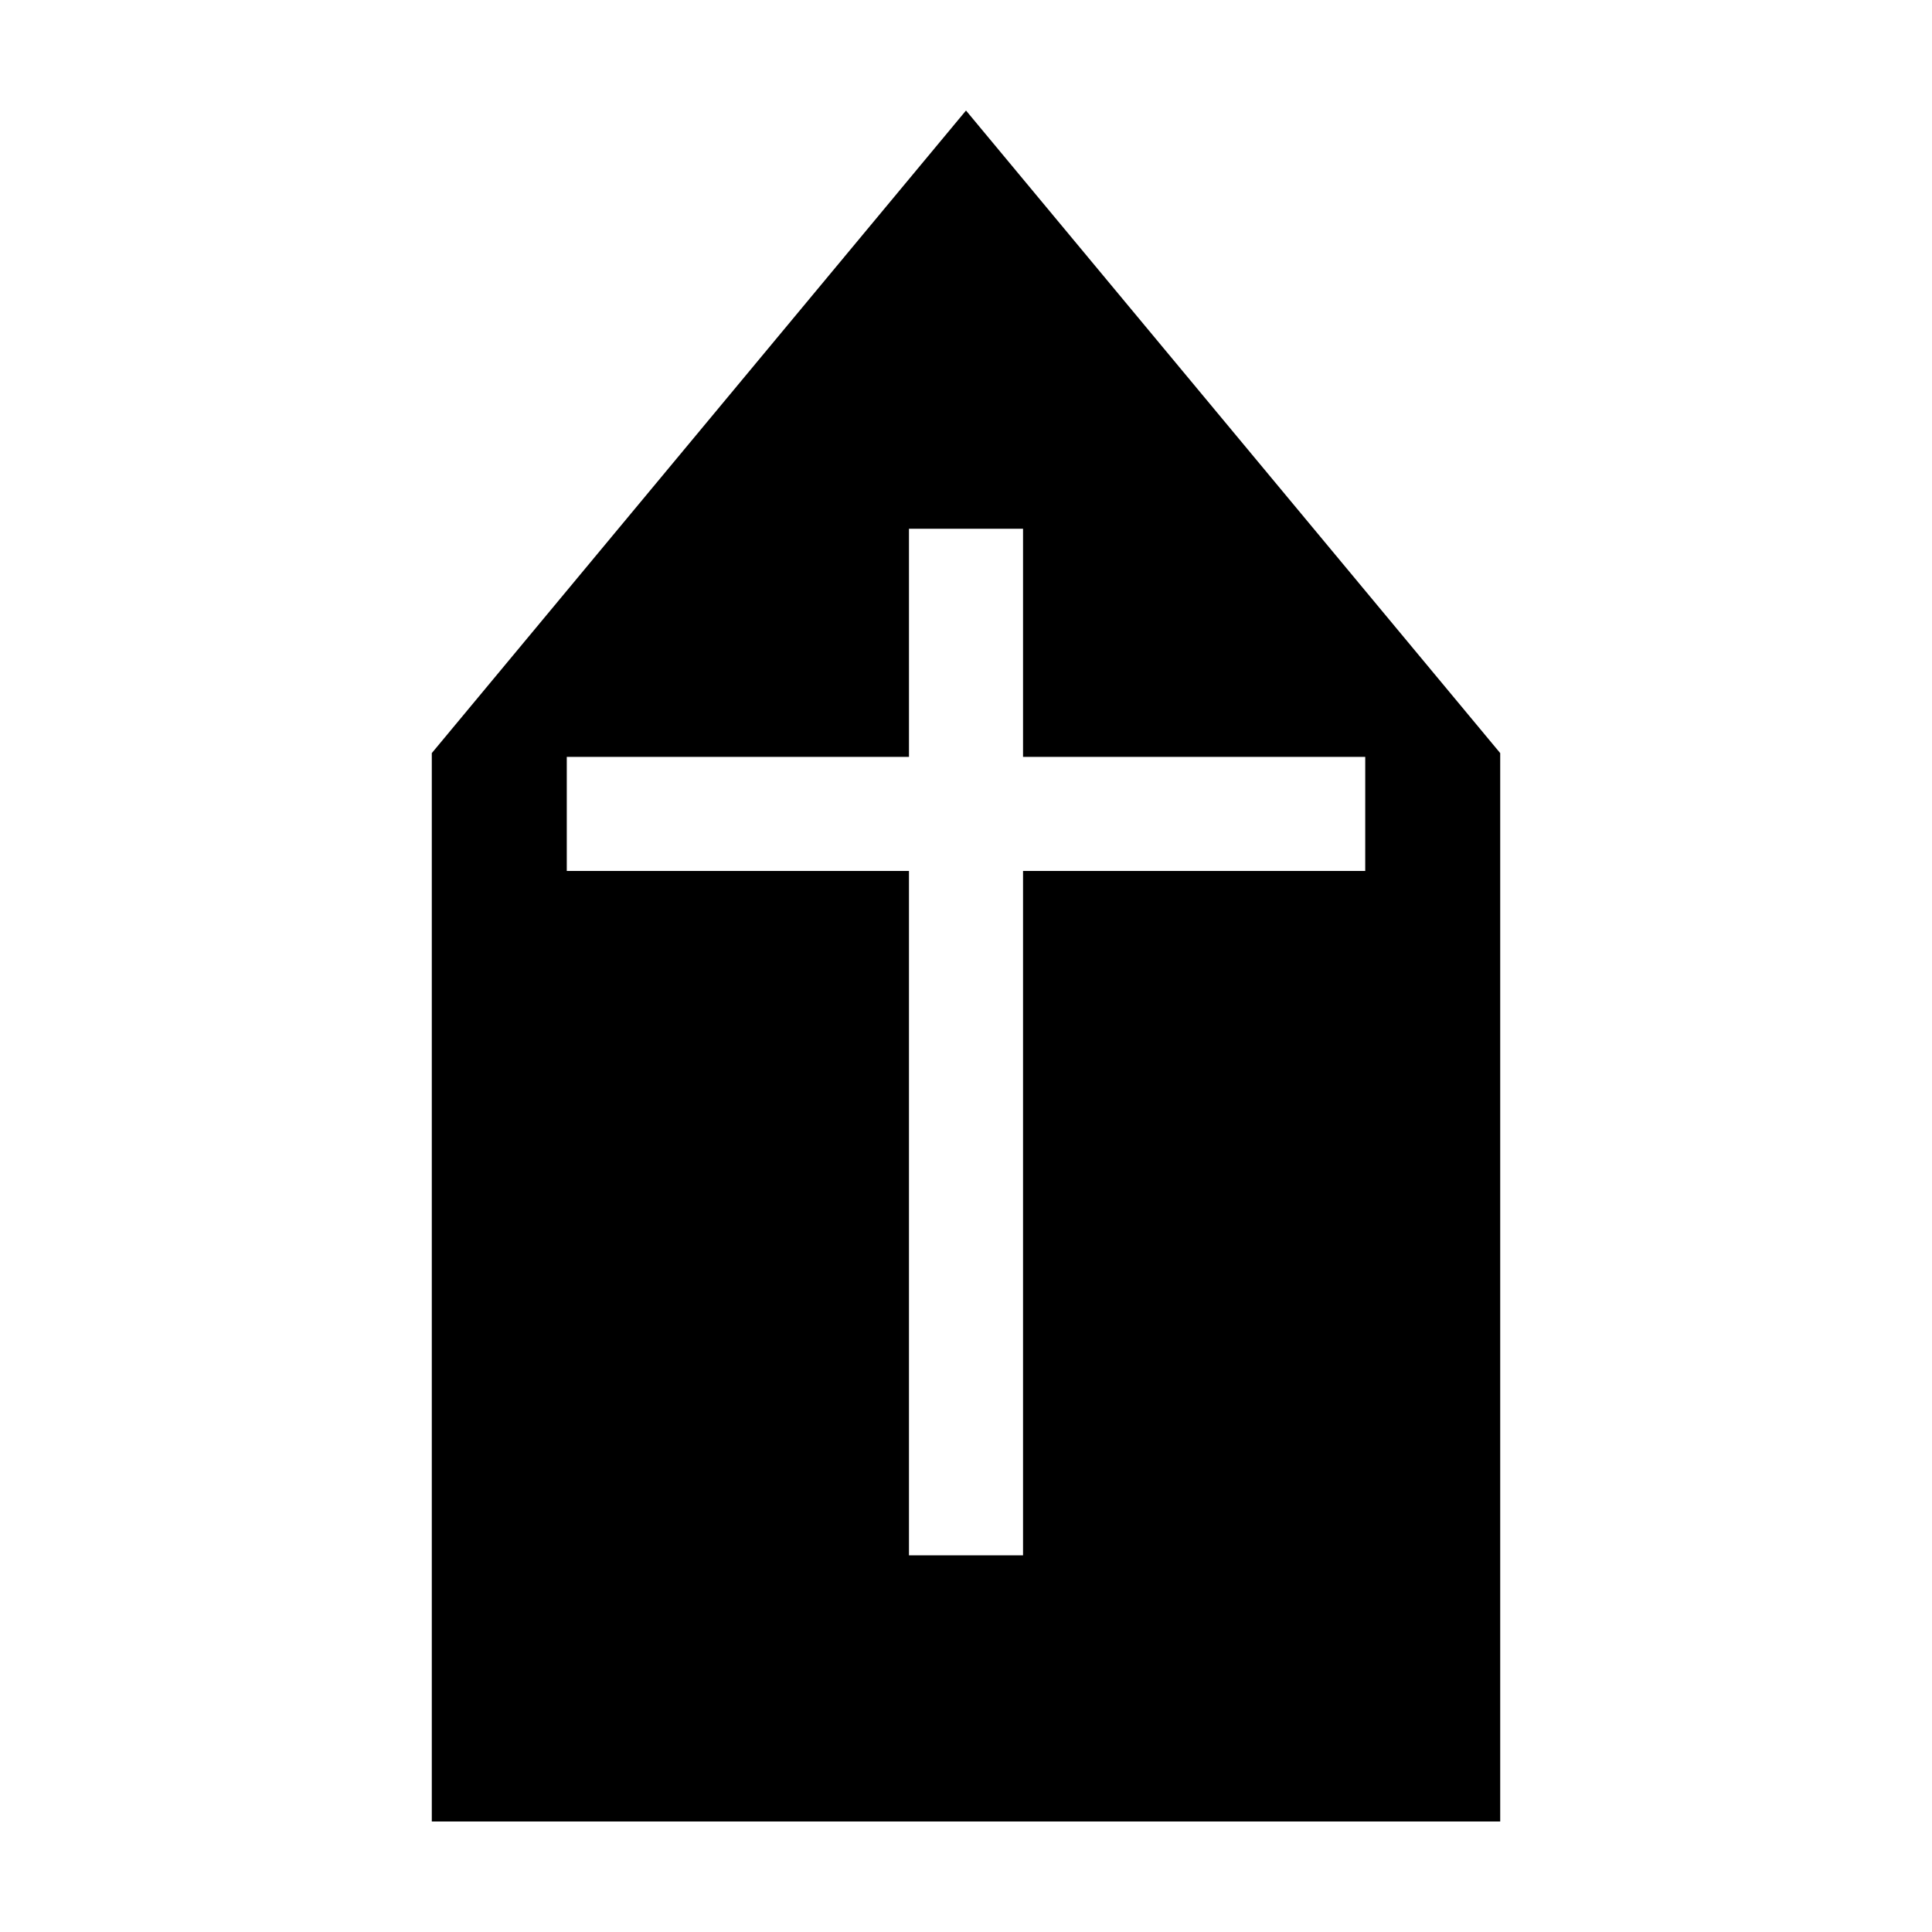 <?xml version="1.0" encoding="UTF-8"?>
<!-- Uploaded to: SVG Repo, www.svgrepo.com, Generator: SVG Repo Mixer Tools -->
<svg fill="#000000" width="800px" height="800px" version="1.1" viewBox="144 144 512 512" xmlns="http://www.w3.org/2000/svg">
 <path d="m400 173.29-141.57 170.29v283.14h283.14v-283.14zm105.8 201.52h-90.684v181.37h-30.23v-181.37h-90.684v-30.23h90.688l-0.004-60.457h30.23v60.457h90.688z"/>
</svg>